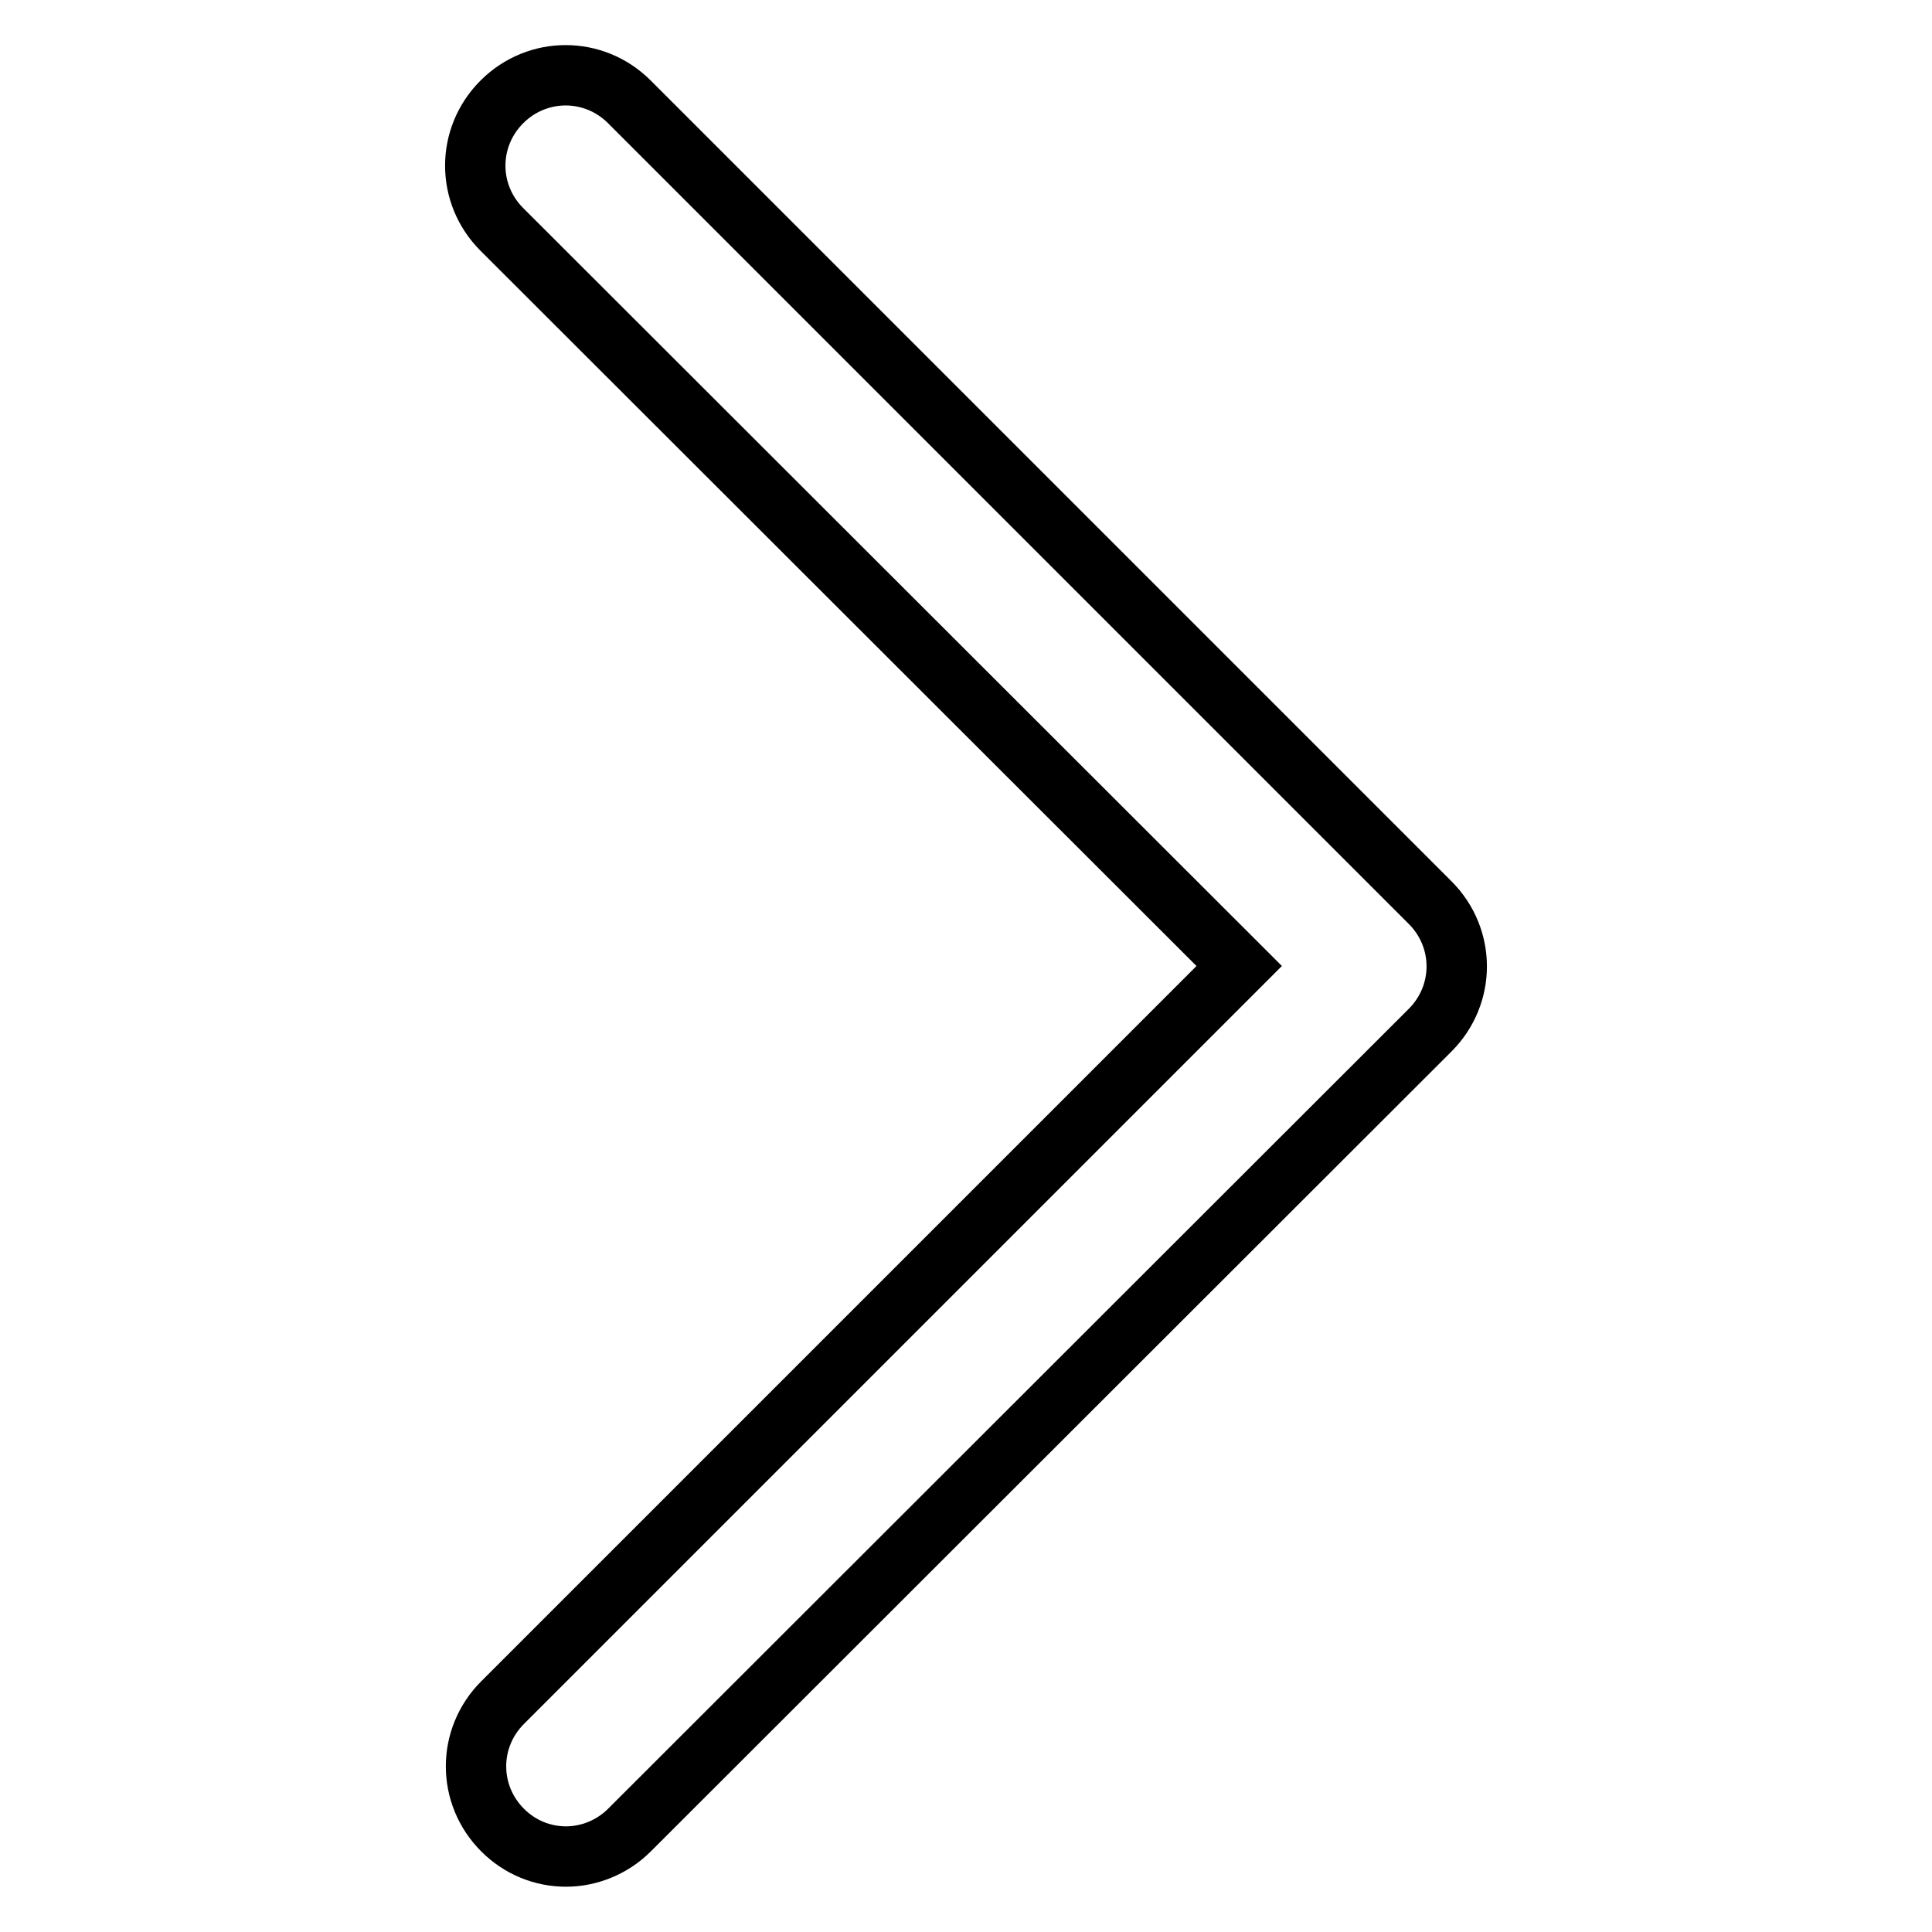 <?xml version="1.0" encoding="utf-8"?>
<!-- Svg Vector Icons : http://www.onlinewebfonts.com/icon -->
<!DOCTYPE svg PUBLIC "-//W3C//DTD SVG 1.1//EN" "http://www.w3.org/Graphics/SVG/1.1/DTD/svg11.dtd">
<svg version="1.1" xmlns="http://www.w3.org/2000/svg" xmlns:xlink="http://www.w3.org/1999/xlink" x="0px" y="0px" viewBox="0 0 256 256" enable-background="new 0 0 256 256" xml:space="preserve">
<g> <path stroke-width="8" fill-opacity="0" stroke="#000000"  d="M75,246c-3.1,0-6.1-1.2-8.4-3.5c-4.7-4.7-4.7-12.2,0-16.9l97.6-97.6L66.5,30.4c-4.7-4.7-4.7-12.2,0-16.9 c4.7-4.7,12.2-4.7,16.9,0l106.1,106.1c4.7,4.7,4.7,12.2,0,16.9L83.4,242.5C81.1,244.8,78,246,75,246z"/></g>
</svg>